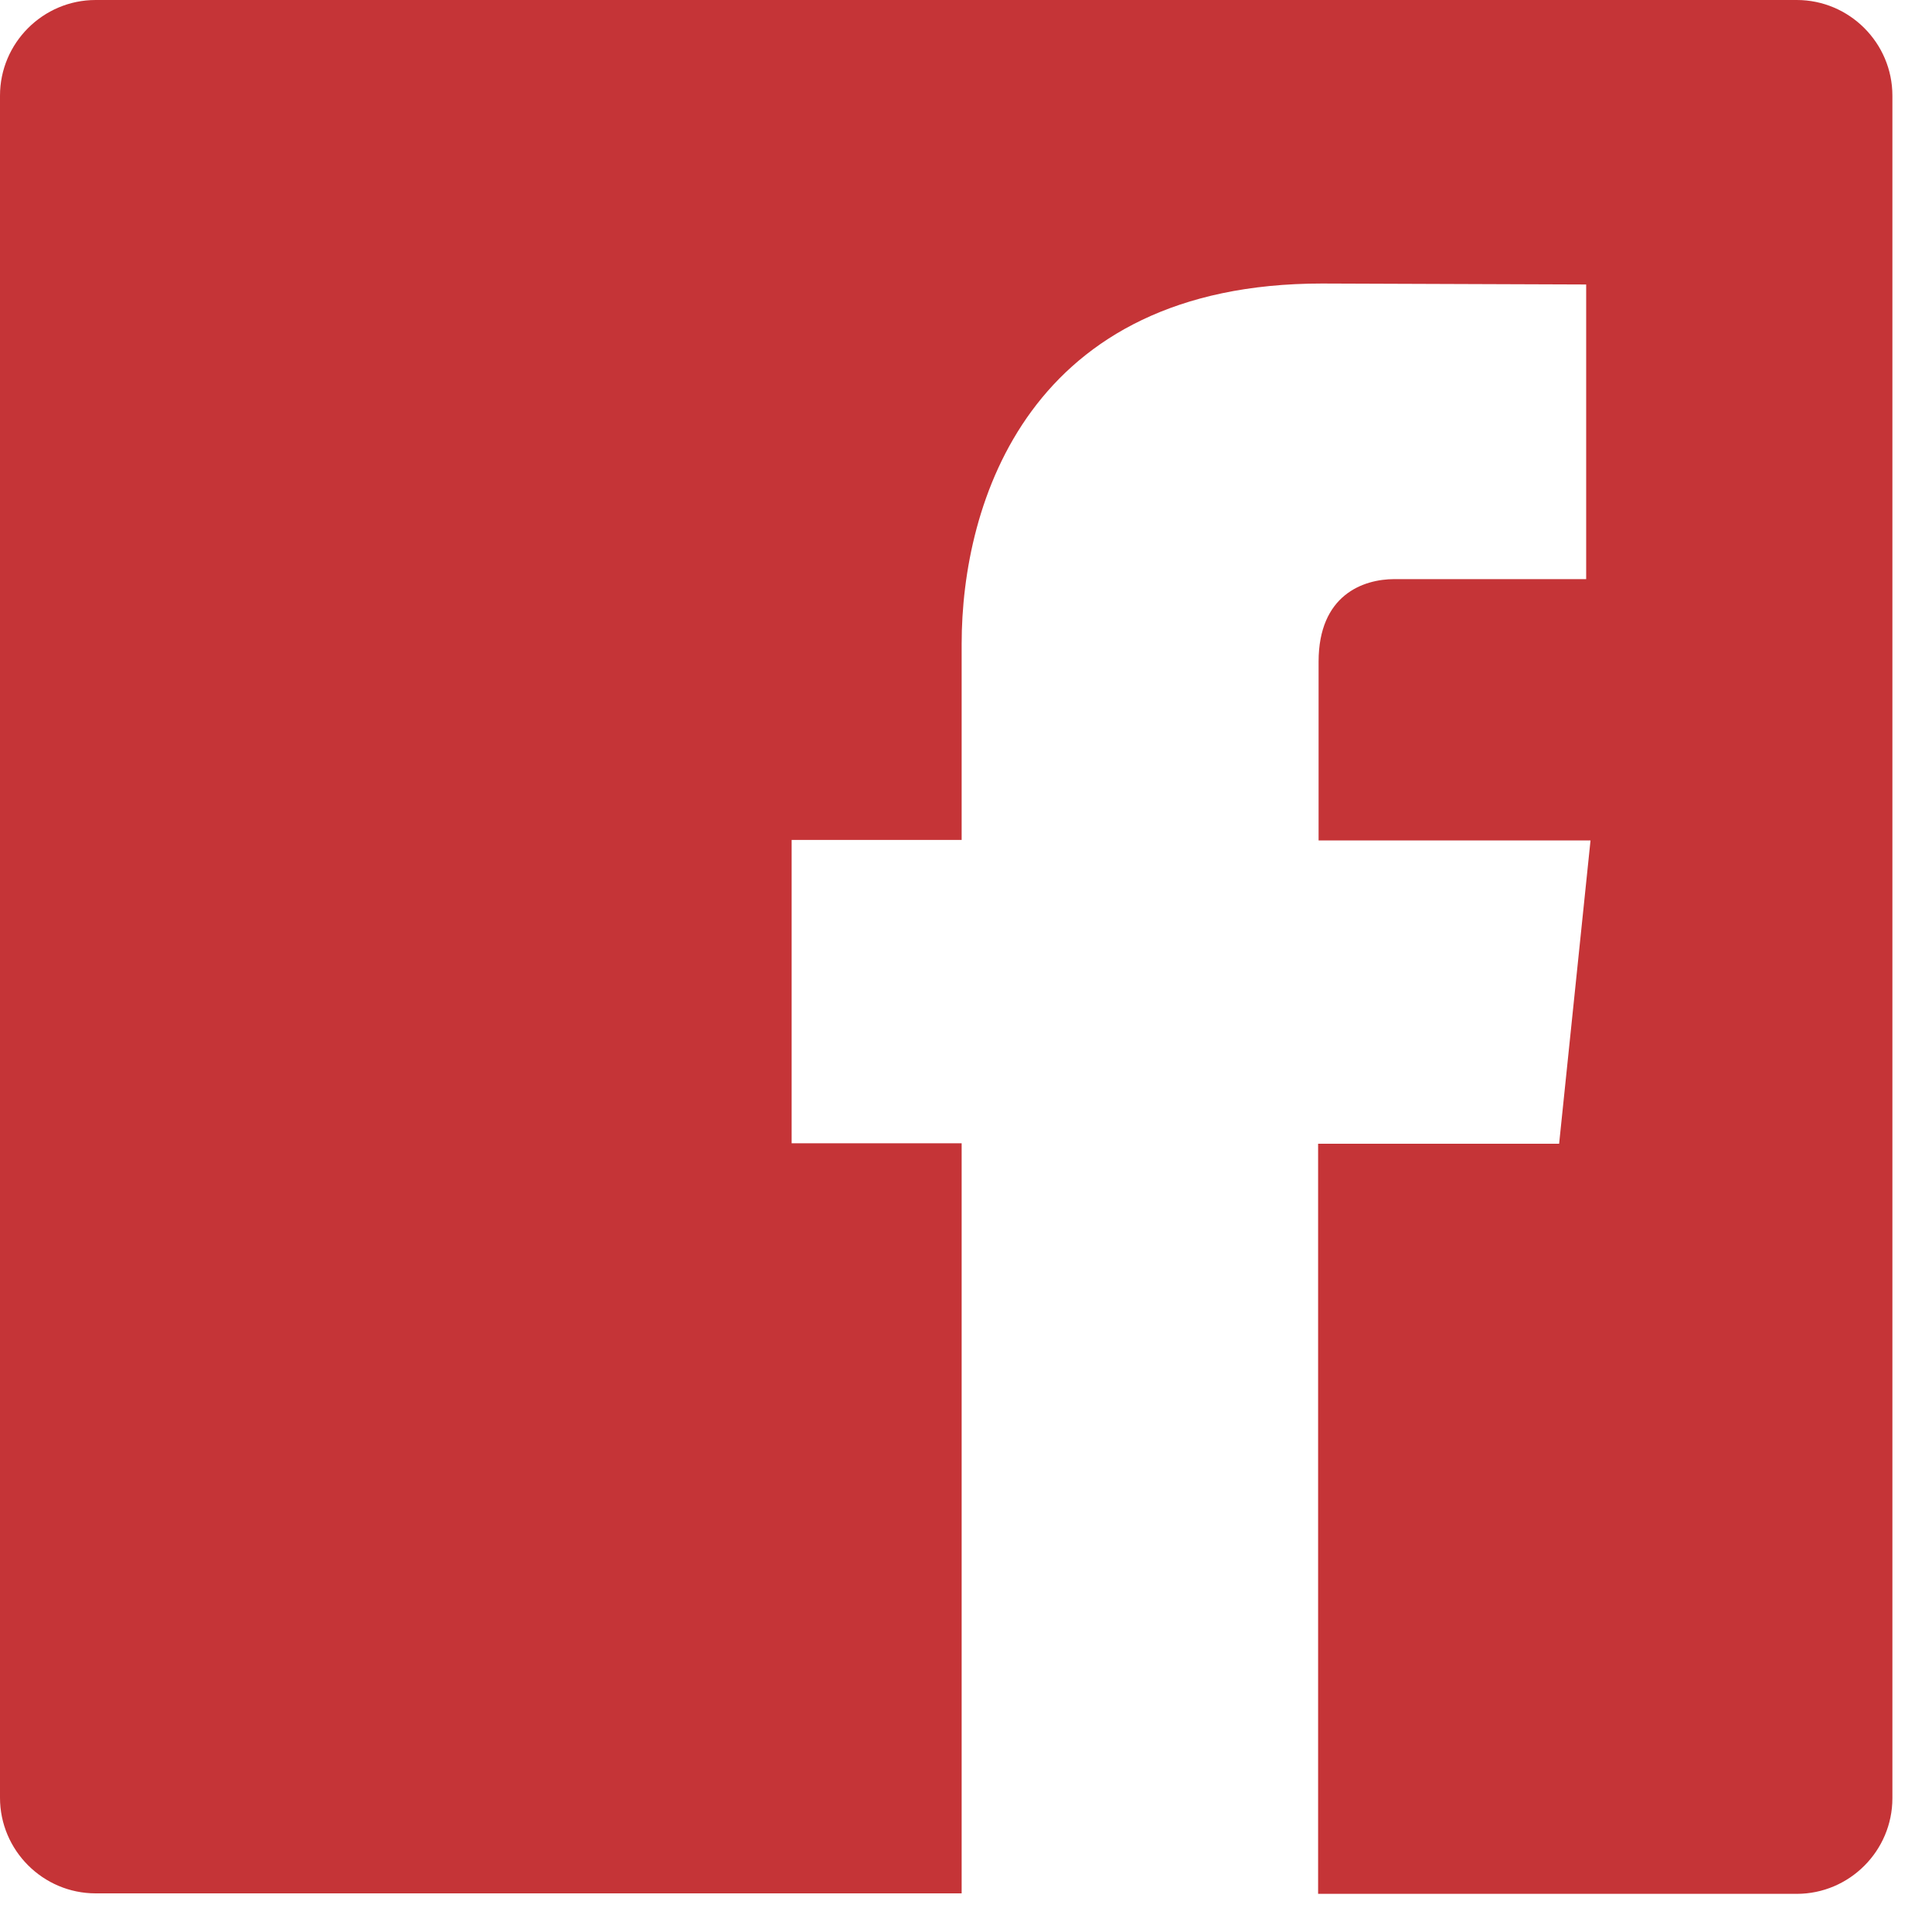 <svg width="40" height="40" viewBox="0 0 40 40" fill="none" xmlns="http://www.w3.org/2000/svg">
<path d="M37.22 0H1.98C0.89 0 0 0.89 0 1.98V37.22C0 38.31 0.89 39.2 1.98 39.2H19.91V23.67H16.39V17.39H19.91V13.33C19.91 10.42 21.29 5.87 27.37 5.87L32.84 5.89V11.99H28.87C28.22 11.99 27.3 12.32 27.3 13.7V17.4H32.93L32.28 23.68H27.29V39.21H37.2C38.29 39.21 39.18 38.32 39.18 37.23V1.98C39.18 0.89 38.29 0 37.2 0H37.22Z" fill="#C53437"/>
</svg>
